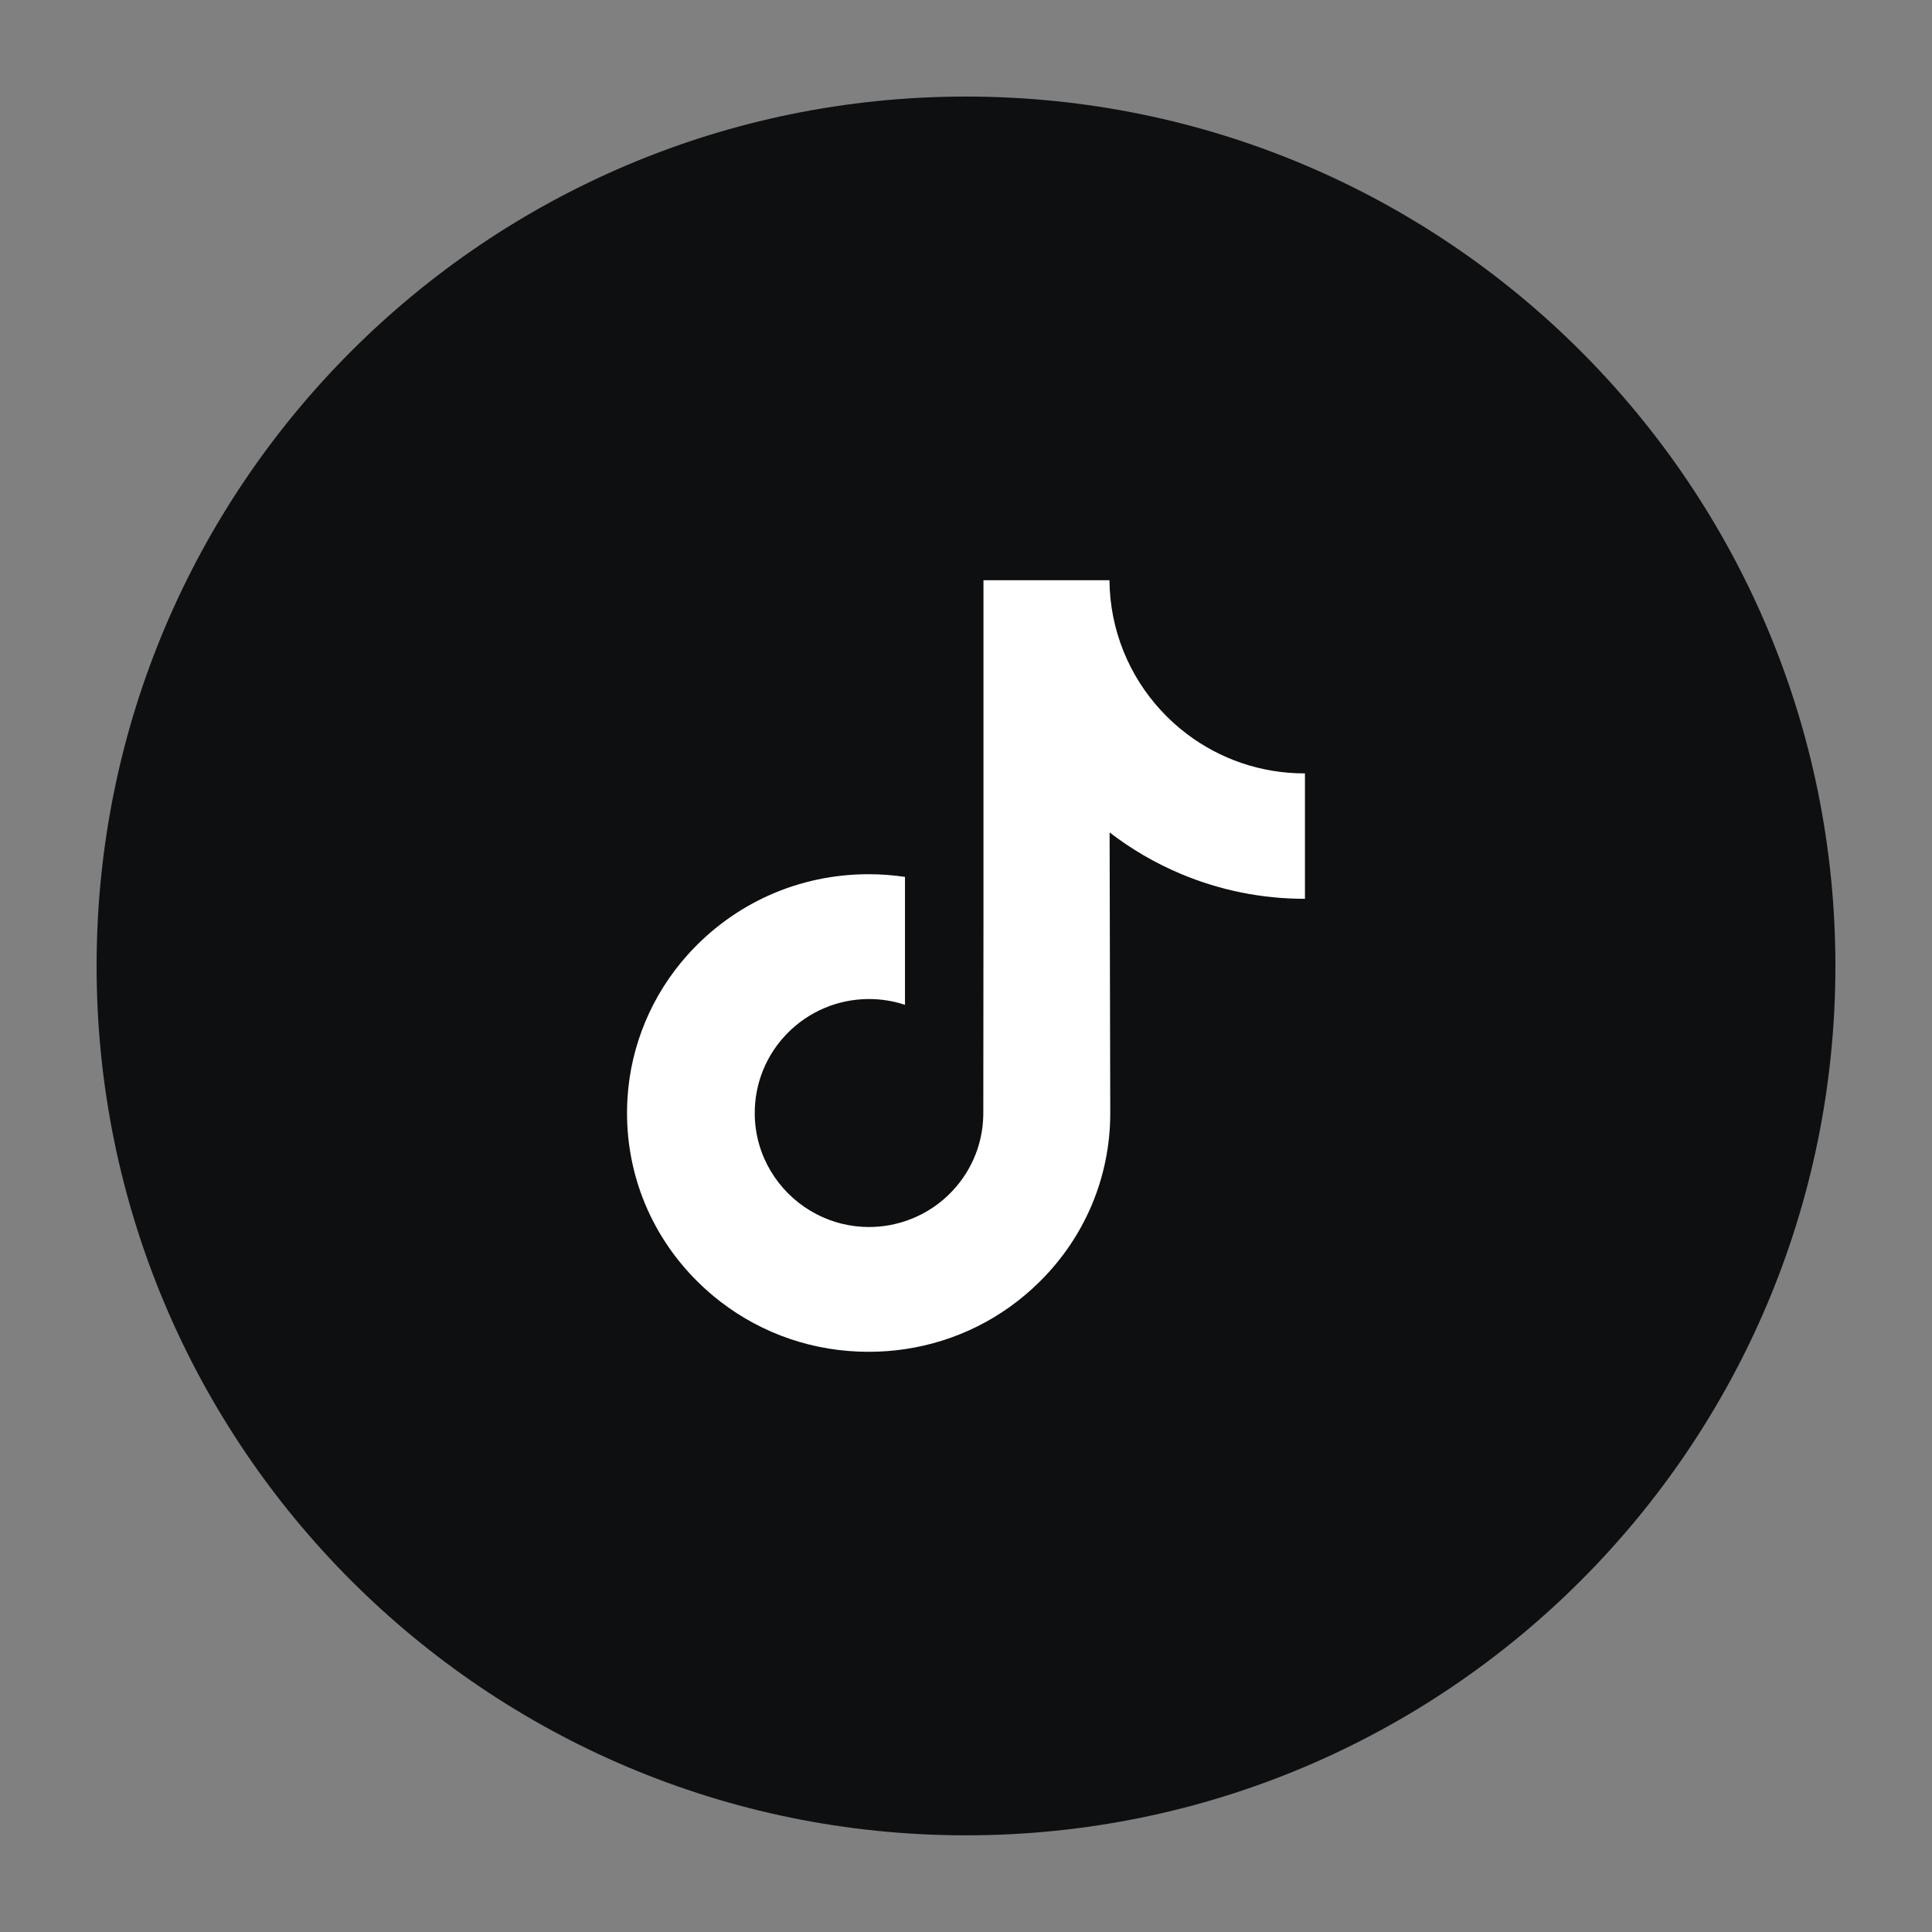 <svg width="100" height="100" viewBox="0 0 100 100" fill="none" xmlns="http://www.w3.org/2000/svg">
<rect x="0" y="0" width="100" height="100" fill="#808080" stroke="none"/>
<path d="M95 49.998C95 74.849 74.853 94.996 50 94.996C25.147 94.996 5 74.849 5 49.998C5 25.145 25.147 4.998 50 4.998C74.853 4.998 95 25.145 95 49.998Z" fill="#0E0F11"/>
<path d="M67.525 40.031C65.242 40.031 63.136 39.275 61.445 37.999C59.505 36.537 58.111 34.391 57.619 31.919C57.497 31.308 57.431 30.677 57.425 30.031H50.904V47.85L50.896 57.61C50.896 60.219 49.197 62.432 46.842 63.21C46.158 63.436 45.42 63.543 44.651 63.501C43.67 63.447 42.75 63.151 41.951 62.673C40.25 61.656 39.097 59.81 39.066 57.699C39.017 54.4 41.684 51.71 44.981 51.71C45.631 51.71 46.256 51.816 46.842 52.009V47.139V45.388C46.224 45.297 45.596 45.249 44.961 45.249C41.352 45.249 37.977 46.749 35.565 49.452C33.742 51.494 32.648 54.099 32.479 56.831C32.258 60.42 33.571 63.832 36.118 66.349C36.492 66.719 36.885 67.062 37.296 67.378C39.48 69.059 42.149 69.969 44.961 69.969C45.596 69.969 46.224 69.923 46.842 69.831C49.468 69.442 51.892 68.24 53.804 66.349C56.154 64.027 57.453 60.943 57.467 57.661L57.433 43.086C58.554 43.951 59.78 44.666 61.096 45.222C63.142 46.085 65.311 46.523 67.544 46.522V41.787V40.03C67.546 40.031 67.527 40.031 67.525 40.031Z" fill="white"/>
</svg>
